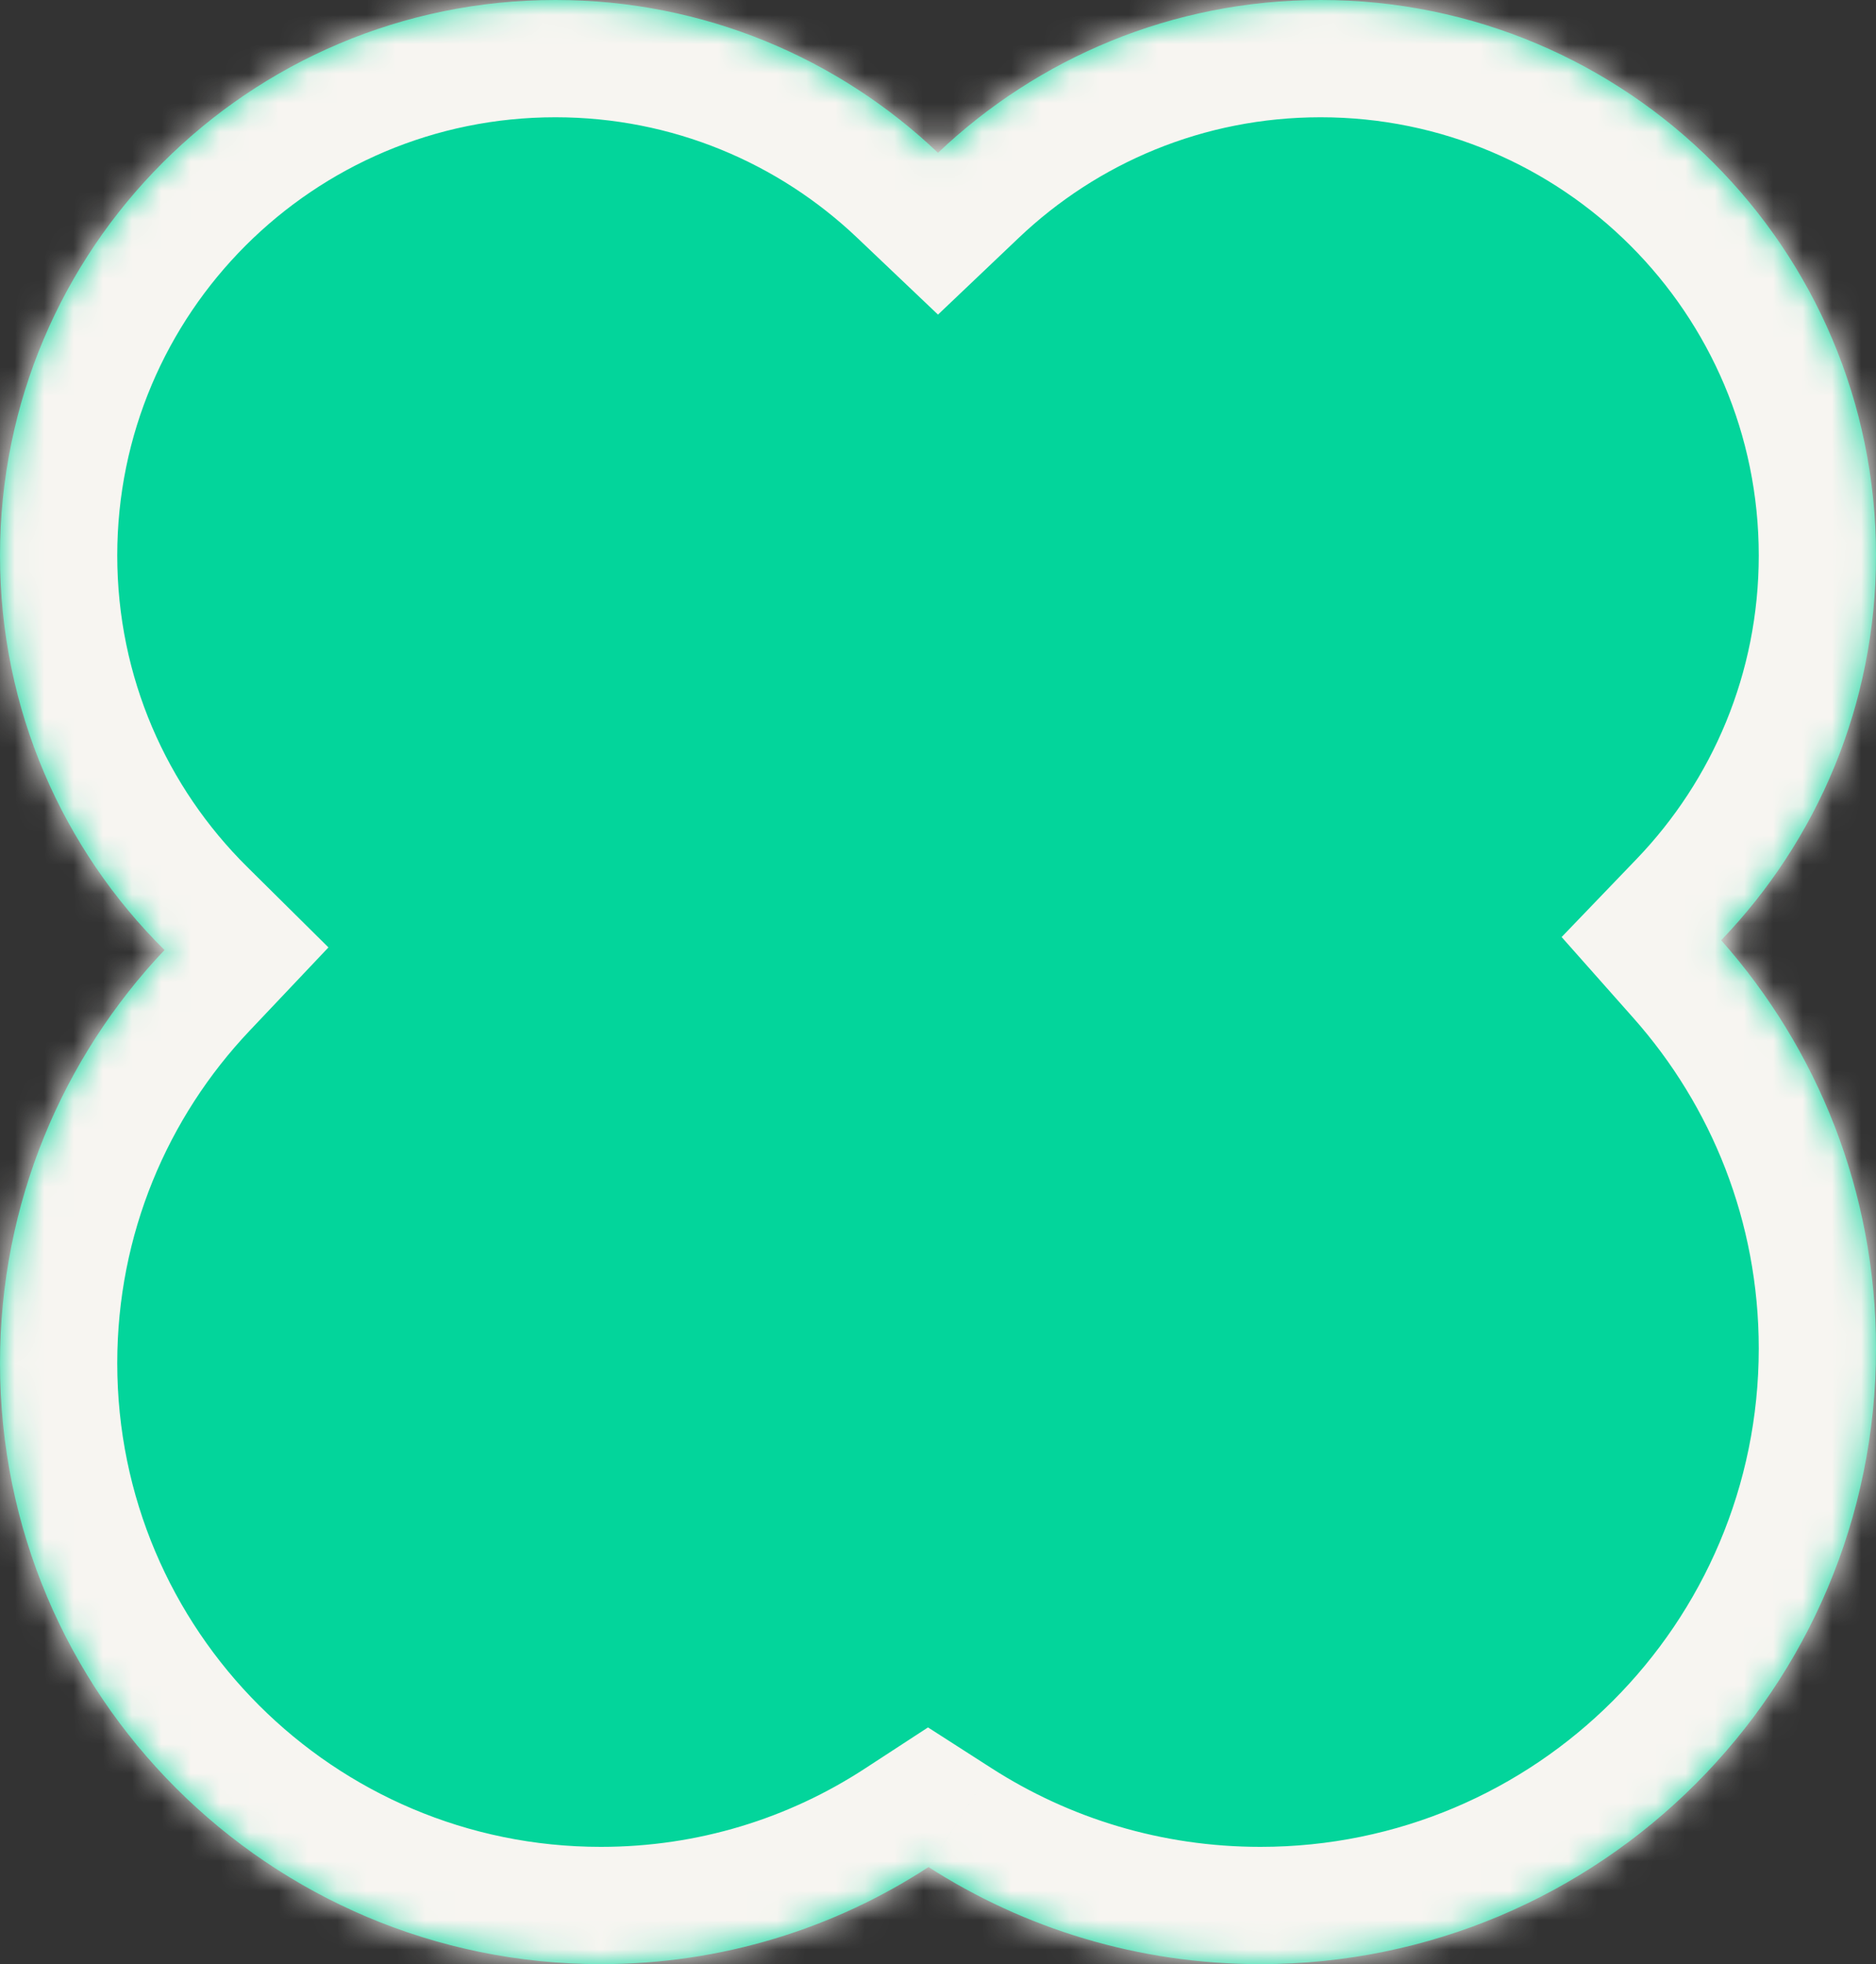 <svg xmlns="http://www.w3.org/2000/svg" width="64" height="67" viewBox="0 0 64 67" fill="none">
<rect x="0" y="0" width="64" height="67" fill="#333333" stroke="none"/>
<mask id="path-1-inside-1_64_382" fill="white">
<path fill-rule="evenodd" clip-rule="evenodd" d="M18.947 0C24.006 0 28.602 1.983 32 5.213C35.398 1.983 39.994 0 45.053 0C55.517 0 64 8.483 64 18.947C64 24.042 61.989 28.668 58.718 32.073C62.004 35.779 64 40.657 64 46C64 57.598 54.598 67 43 67C38.83 67 34.944 65.784 31.676 63.688C28.462 65.783 24.623 67 20.5 67C9.178 67 0 57.822 0 46.5C0 41.041 2.133 36.081 5.612 32.407C2.147 28.974 0 24.211 0 18.947C0 8.483 8.483 0 18.947 0Z"/>
</mask>
<path fill-rule="evenodd" clip-rule="evenodd" d="M18.947 0C24.006 0 28.602 1.983 32 5.213C35.398 1.983 39.994 0 45.053 0C55.517 0 64 8.483 64 18.947C64 24.042 61.989 28.668 58.718 32.073C62.004 35.779 64 40.657 64 46C64 57.598 54.598 67 43 67C38.83 67 34.944 65.784 31.676 63.688C28.462 65.783 24.623 67 20.5 67C9.178 67 0 57.822 0 46.5C0 41.041 2.133 36.081 5.612 32.407C2.147 28.974 0 24.211 0 18.947C0 8.483 8.483 0 18.947 0Z" fill="#03D59B"/>
<path d="M32 5.213L29.244 8.112L32 10.732L34.756 8.112L32 5.213ZM58.718 32.073L55.833 29.302L53.275 31.964L55.725 34.727L58.718 32.073ZM31.676 63.688L33.836 60.322L31.659 58.925L29.493 60.337L31.676 63.688ZM5.612 32.407L8.517 35.158L11.205 32.318L8.427 29.566L5.612 32.407ZM34.756 2.314C30.644 -1.595 25.072 -4 18.947 -4V4C22.94 4 26.56 5.56 29.244 8.112L34.756 2.314ZM45.053 -4C38.928 -4 33.356 -1.595 29.244 2.314L34.756 8.112C37.44 5.56 41.06 4 45.053 4V-4ZM68 18.947C68 6.274 57.726 -4 45.053 -4V4C53.308 4 60 10.692 60 18.947H68ZM61.602 34.844C65.561 30.724 68 25.116 68 18.947H60C60 22.968 58.418 26.611 55.833 29.302L61.602 34.844ZM55.725 34.727C58.388 37.73 60 41.672 60 46H68C68 39.641 65.621 33.829 61.71 29.419L55.725 34.727ZM60 46C60 55.389 52.389 63 43 63V71C56.807 71 68 59.807 68 46H60ZM43 63C39.618 63 36.478 62.017 33.836 60.322L29.516 67.055C33.409 69.552 38.041 71 43 71V63ZM20.5 71C25.422 71 30.015 69.545 33.86 67.04L29.493 60.337C26.908 62.021 23.824 63 20.5 63V71ZM-4 46.5C-4 60.031 6.969 71 20.5 71V63C11.387 63 4 55.613 4 46.5H-4ZM2.708 29.657C-1.446 34.044 -4 39.978 -4 46.5H4C4 42.105 5.713 38.118 8.517 35.158L2.708 29.657ZM-4 18.947C-4 25.322 -1.396 31.095 2.797 35.249L8.427 29.566C5.689 26.853 4 23.101 4 18.947H-4ZM18.947 -4C6.274 -4 -4 6.274 -4 18.947H4C4 10.692 10.692 4 18.947 4V-4Z" fill="#F7F5F1" mask="url(#path-1-inside-1_64_382)"/>
</svg>